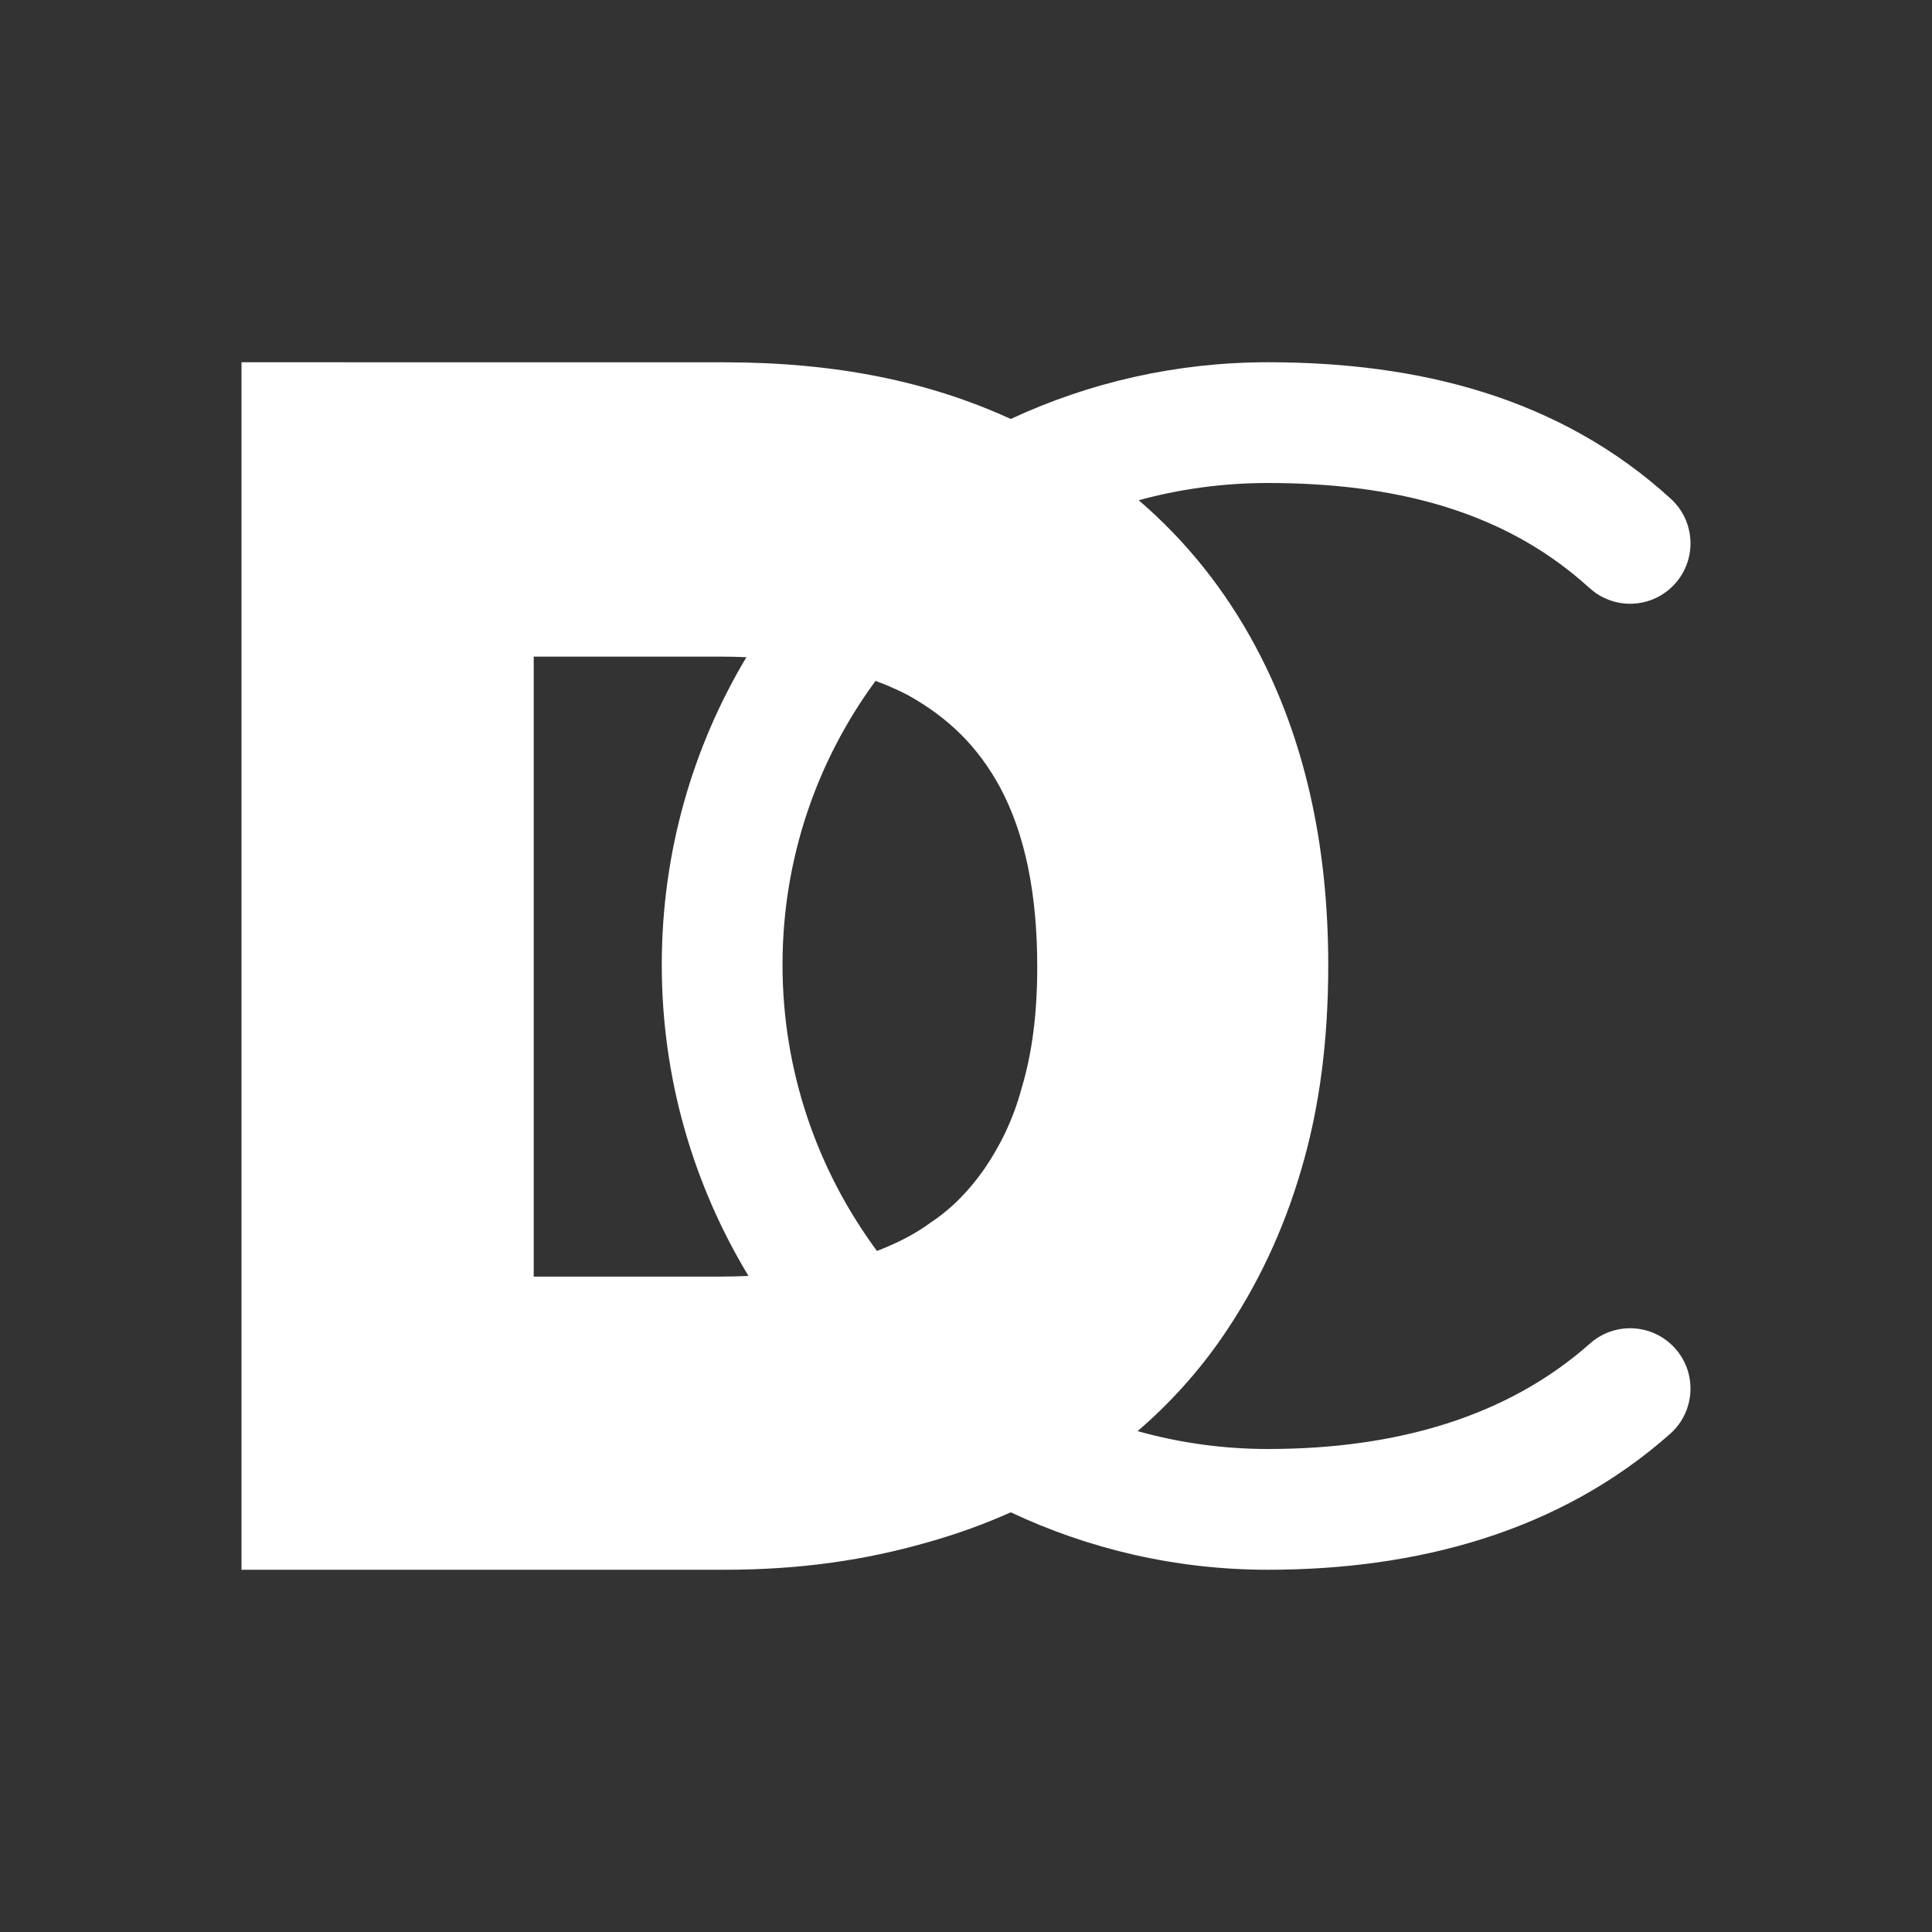 <svg width="64" height="64" viewBox="0 0 64 64" fill="none" xmlns="http://www.w3.org/2000/svg">
<rect x="0" y="0" width="64" height="64" fill="#333333" stroke="none"/>
<path d="M42 12C46.979 12 51.654 13.152 55.348 16.523C56.163 17.267 56.222 18.532 55.477 19.348C54.779 20.113 53.624 20.212 52.81 19.607L52.652 19.477L52.395 19.25C49.722 16.946 46.244 16 42 16C40.518 16 39.084 16.199 37.721 16.571C39.293 17.921 40.59 19.541 41.6 21.432C43.2 24.429 44 27.945 44 31.98C44 34.418 43.72 36.656 43.12 38.694C42.52 40.772 41.639 42.61 40.52 44.248C39.715 45.426 38.764 46.478 37.685 47.408C39.06 47.793 40.507 48 42 48C46.278 48 49.947 46.923 52.673 44.504C53.499 43.771 54.763 43.847 55.496 44.673C56.229 45.499 56.153 46.763 55.327 47.496C51.653 50.757 46.922 52 42 52C38.962 52 36.074 51.317 33.482 50.097C32.626 50.482 31.718 50.811 30.76 51.082C28.68 51.681 26.52 52 24 52L8 52.001V12L24 12.002C27.687 12.002 30.769 12.636 33.483 13.879C36.072 12.673 38.959 12 42 12ZM17.68 21.751V42.29H23.8C24.138 42.29 24.47 42.281 24.794 42.267C22.973 39.255 21.922 35.729 21.922 31.959C21.922 28.228 22.946 24.747 24.726 21.77C24.425 21.758 24.116 21.751 23.8 21.751H17.68ZM29.004 22.555C27.066 25.189 25.922 28.438 25.922 31.959C25.922 35.504 27.087 38.783 29.051 41.44C29.722 41.181 30.319 40.876 30.84 40.492C31.56 40.013 32.12 39.413 32.6 38.734C33.12 37.975 33.56 37.096 33.84 36.057C34.2 34.858 34.36 33.539 34.36 32.02C34.36 29.623 33.96 27.625 33.12 26.066C32.4 24.748 31.44 23.788 30.08 23.029C29.743 22.852 29.384 22.696 29.004 22.555Z" fill="white"/>
</svg>
